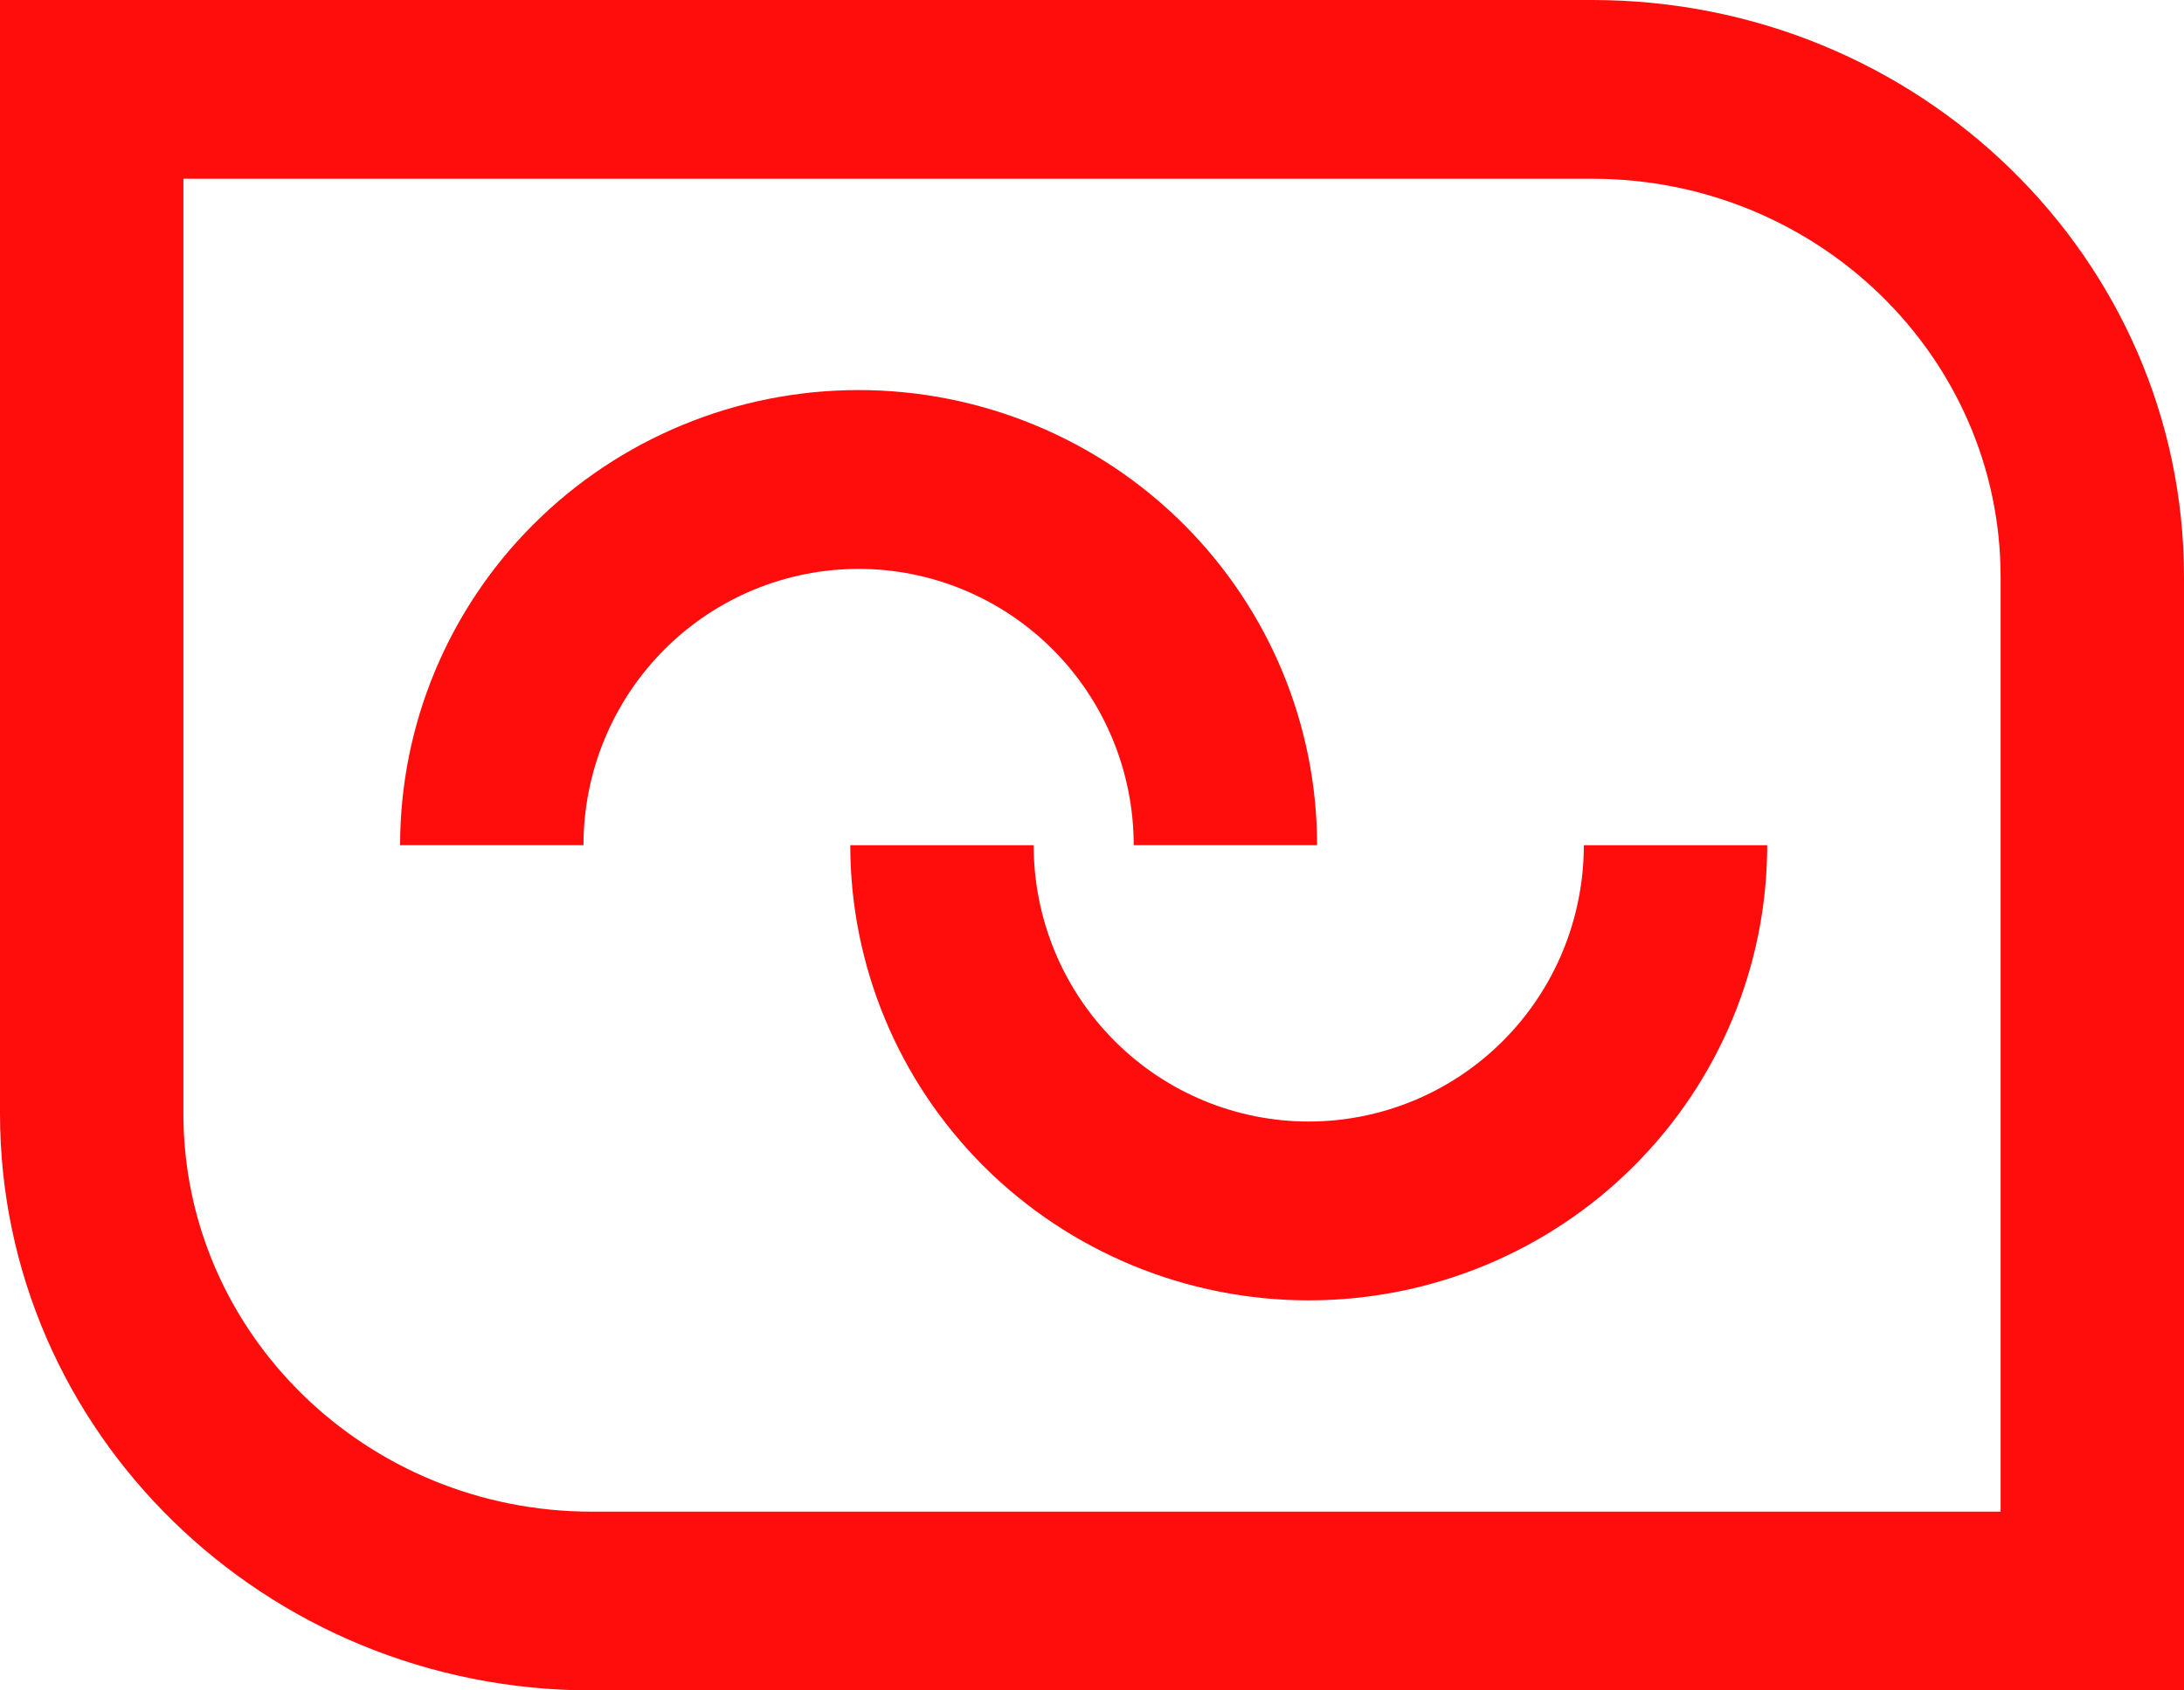 <?xml version="1.0" encoding="UTF-8"?> <svg xmlns="http://www.w3.org/2000/svg" width="31" height="24" viewBox="0 0 31 24" fill="none"> <path d="M14.938 9.216C15.673 9.949 16.092 10.95 16.092 12H18.695C18.695 10.295 18.016 8.655 16.799 7.441C15.581 6.226 13.922 5.538 12.187 5.538C10.451 5.538 8.793 6.226 7.575 7.441C6.358 8.655 5.679 10.295 5.679 12H8.282C8.282 10.95 8.701 9.949 9.436 9.216C10.171 8.483 11.161 8.077 12.187 8.077C13.213 8.077 14.203 8.483 14.938 9.216Z" fill="#FF0D0D"></path> <path d="M21.327 14.784C22.063 14.051 22.481 13.05 22.481 12H25.084C25.084 13.705 24.405 15.345 23.188 16.559C21.97 17.774 20.312 18.462 18.576 18.462C16.841 18.462 15.182 17.774 13.964 16.559C12.747 15.345 12.069 13.705 12.069 12H14.672C14.672 13.05 15.09 14.051 15.826 14.784C16.56 15.517 17.55 15.923 18.576 15.923C19.602 15.923 20.592 15.517 21.327 14.784Z" fill="#FF0D0D"></path> <path fill-rule="evenodd" clip-rule="evenodd" d="M0 0V15.808C0 20.332 3.761 24 8.401 24H31V8.192C31 3.668 27.239 0 22.599 0H0ZM2.603 15.808V2.538H22.599C25.801 2.538 28.397 5.07 28.397 8.192V21.462H8.401C5.199 21.462 2.603 18.93 2.603 15.808Z" fill="#FF0D0D"></path> </svg> 